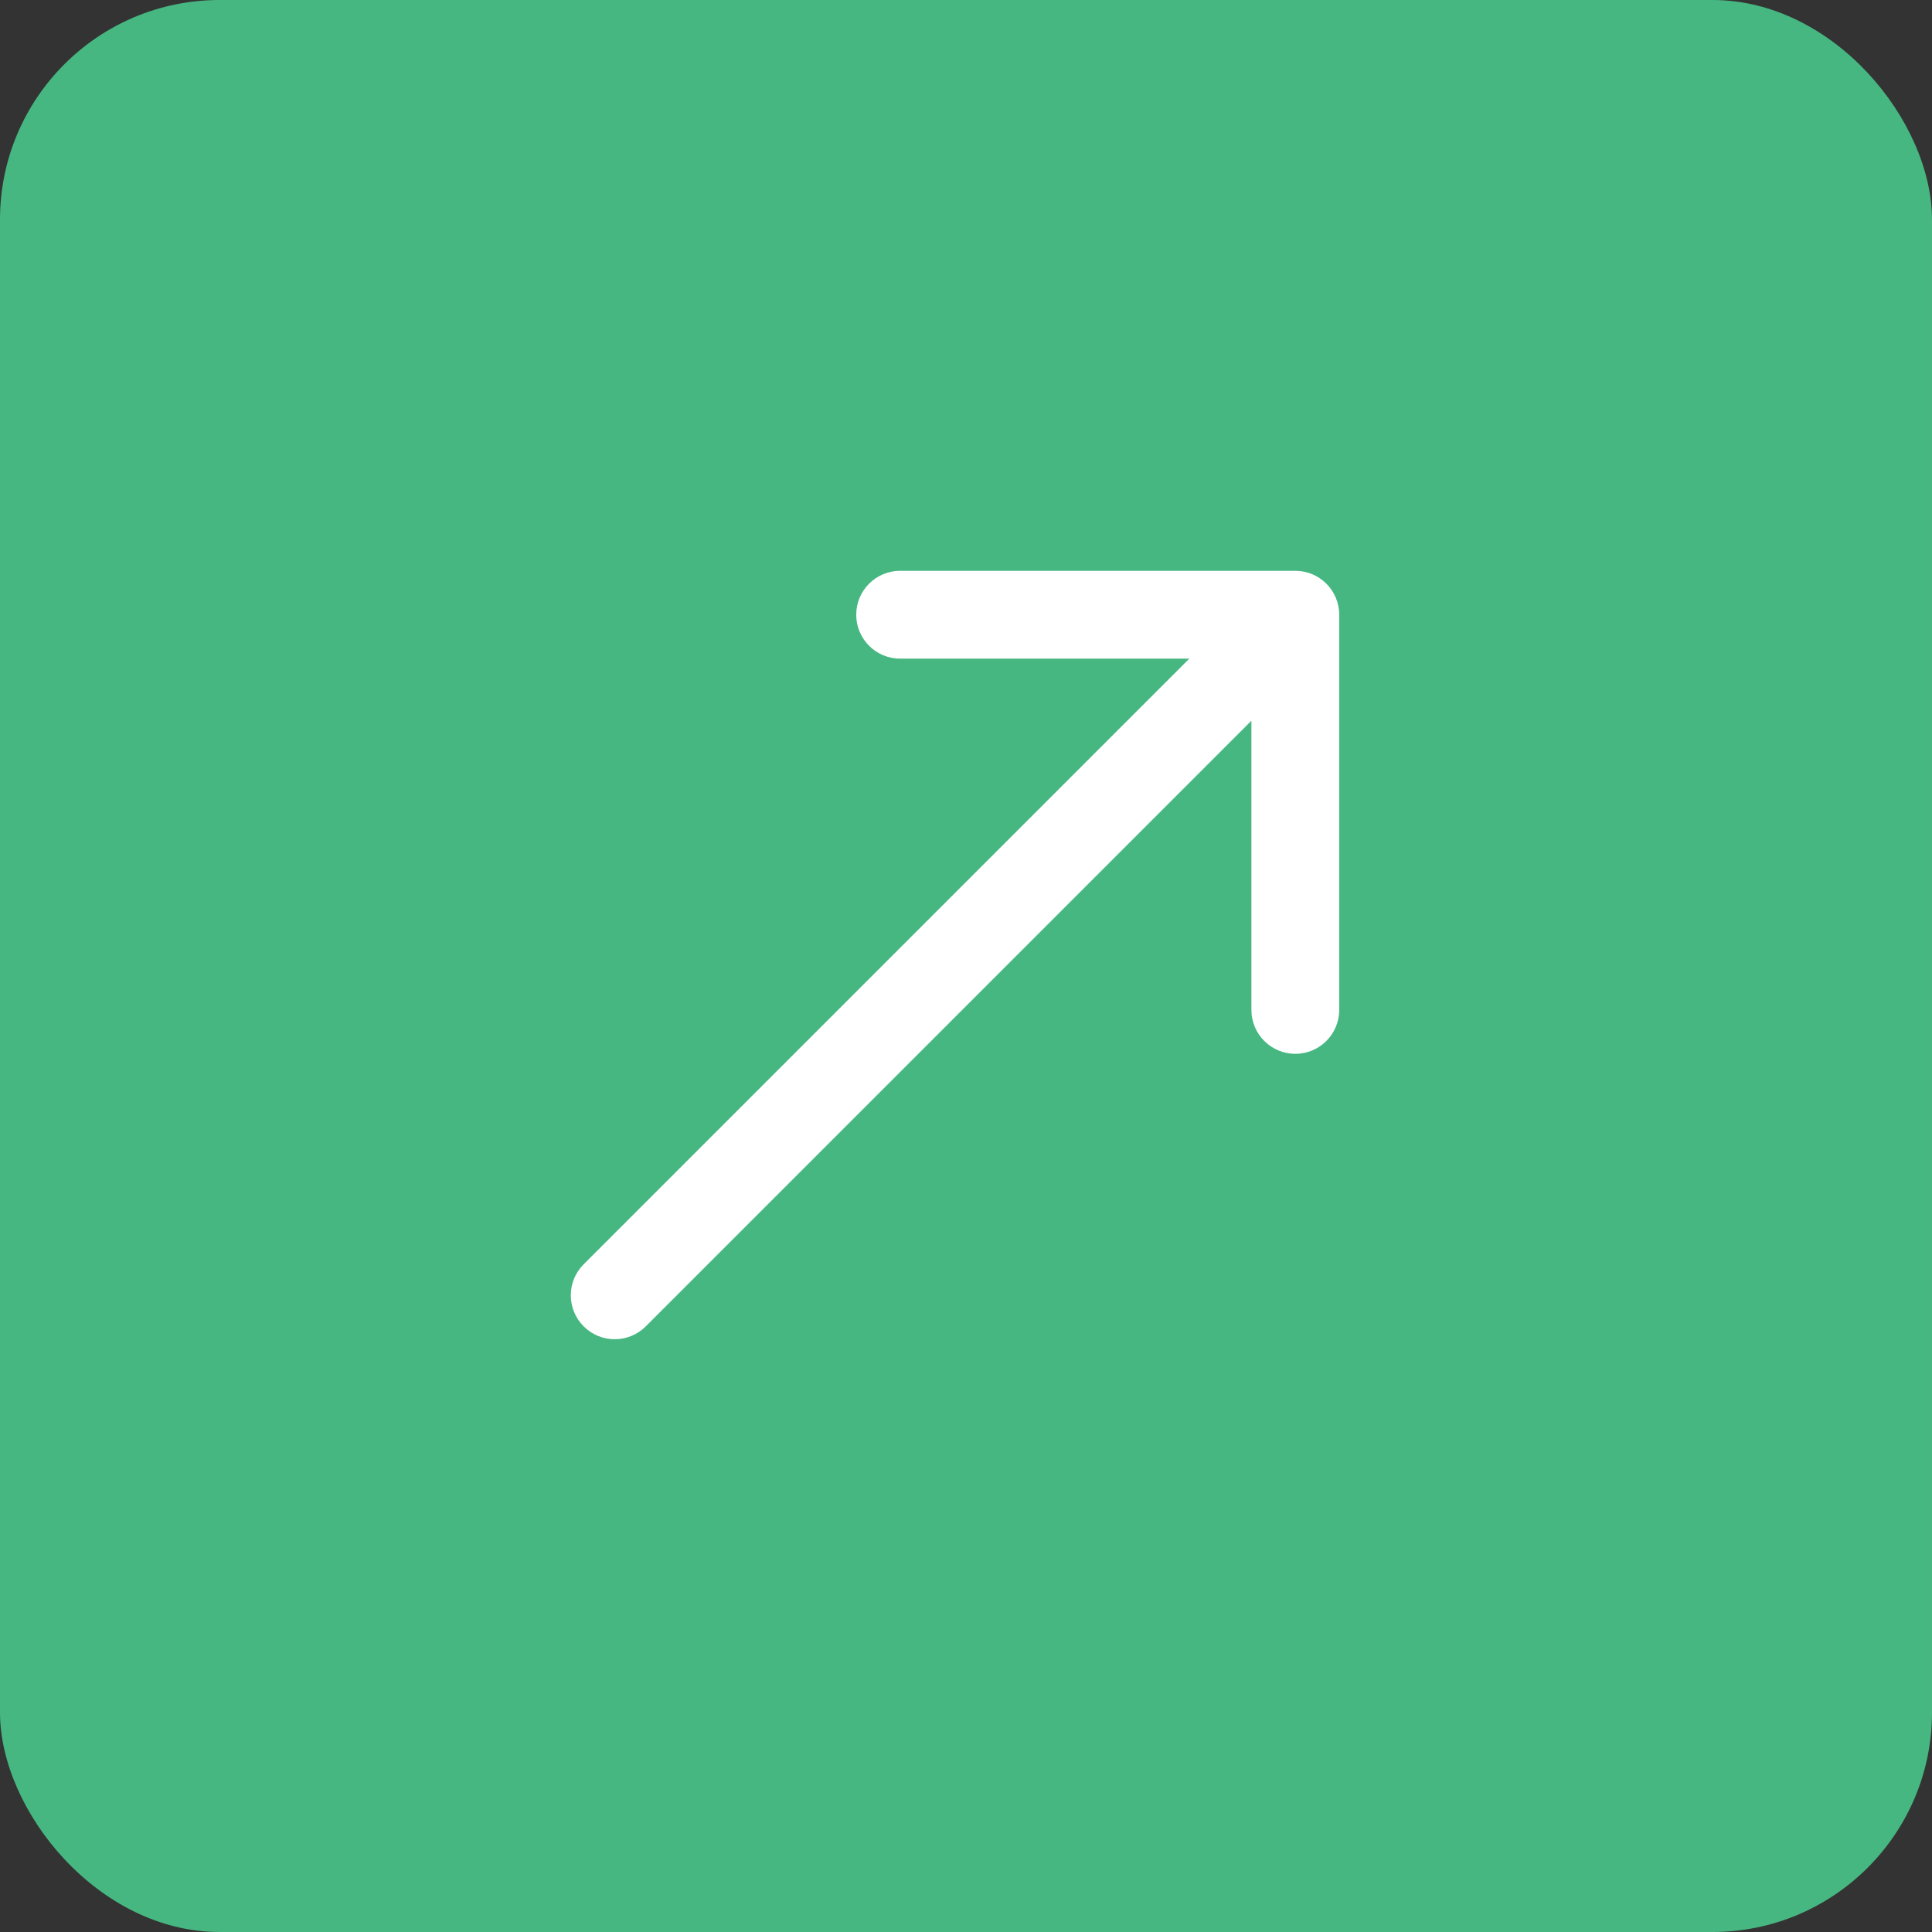<?xml version="1.0" encoding="UTF-8"?> <svg xmlns="http://www.w3.org/2000/svg" width="44" height="44" viewBox="0 0 44 44" fill="none"><rect x="0" y="0" width="44" height="44" fill="#333333" stroke="none"/> <rect width="44" height="44" rx="5" fill="#47B781"></rect> <path d="M13.293 28.793C12.902 29.183 12.902 29.817 13.293 30.207C13.683 30.598 14.317 30.598 14.707 30.207L13.293 28.793ZM30.5 14C30.5 13.448 30.052 13 29.5 13H20.5C19.948 13 19.5 13.448 19.5 14C19.5 14.552 19.948 15 20.5 15H28.5V23C28.5 23.552 28.948 24 29.5 24C30.052 24 30.5 23.552 30.5 23V14ZM14.707 30.207L30.207 14.707L28.793 13.293L13.293 28.793L14.707 30.207Z" fill="white"></path> </svg> 
